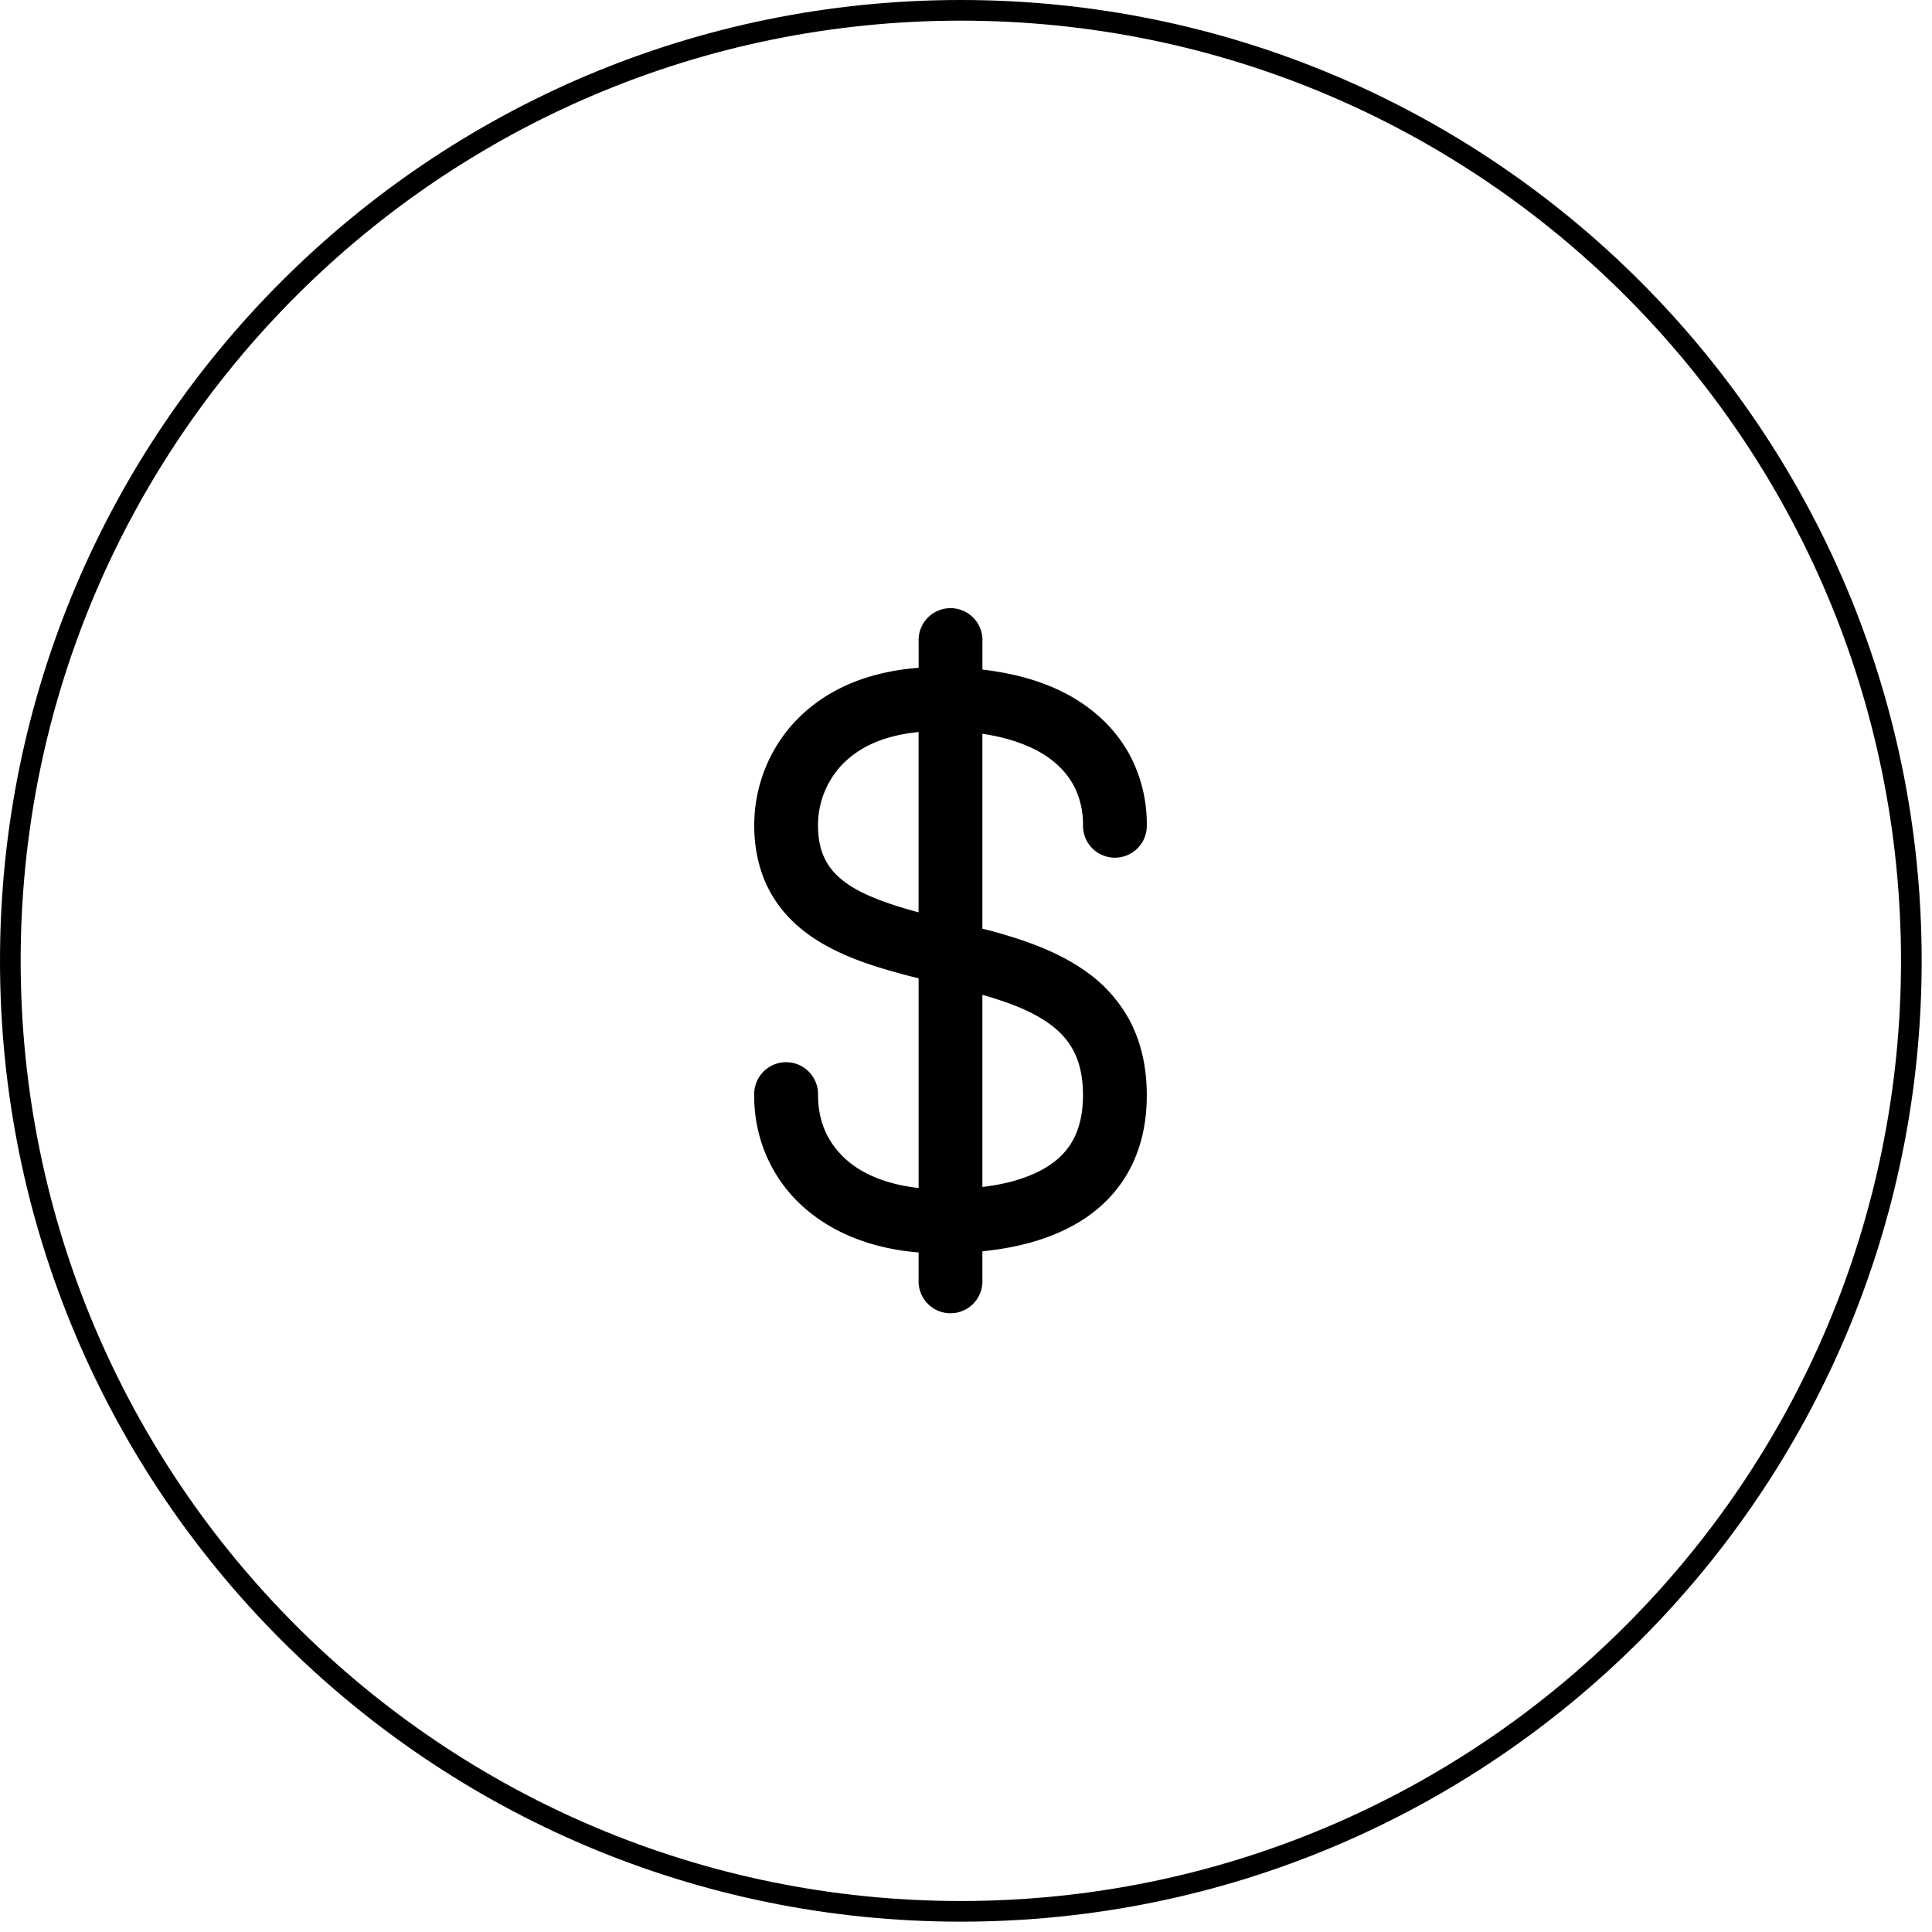 <svg xmlns="http://www.w3.org/2000/svg" width="93.5" height="93.5">
    <path fill="none" fill-rule="evenodd" stroke="#000" d="M46.5.5c25.405 0 46 20.595 46 46s-20.595 46-46 46-46-20.595-46-46 20.595-46 46-46z"/>
    <path fill-rule="evenodd" d="M52.661 47.091c-1.356-.995-2.927-1.542-4.485-1.984-.212-.059-.42-.108-.632-.163v-9.433c1.505.226 2.619.696 3.36 1.276.525.408.886.865 1.133 1.379a4.05 4.05 0 01.376 1.759 1.544 1.544 0 103.087 0 7.14 7.14 0 00-.677-3.091c-.682-1.441-1.899-2.621-3.481-3.39-1.094-.534-2.37-.872-3.797-1.04v-1.359a1.545 1.545 0 10-3.087 0v1.273c-1.119.087-2.123.306-3.012.645-1.747.662-3.027 1.79-3.818 3.058a7.37 7.37 0 00-1.126 3.904c-.005 1.322.313 2.512.911 3.481.519.848 1.226 1.508 1.995 2.014 1.353.885 2.899 1.36 4.439 1.772.204.053.407.104.61.155v10.146c-1.502-.166-2.653-.648-3.426-1.305-.948-.816-1.433-1.855-1.443-3.182a1.545 1.545 0 10-3.088 0c-.011 2.16.908 4.175 2.537 5.541 1.396 1.182 3.258 1.891 5.419 2.066v1.342a1.545 1.545 0 103.088 0v-1.398c1.747-.176 3.379-.608 4.774-1.473.953-.595 1.779-1.419 2.337-2.461.563-1.038.846-2.266.844-3.617.002-1.41-.3-2.661-.874-3.703a6.868 6.868 0 00-1.964-2.212zm-8.206-2.938c-1.502-.403-2.797-.875-3.589-1.483-.426-.322-.72-.661-.931-1.074-.209-.416-.346-.933-.348-1.671a4.264 4.264 0 011.2-2.953c.429-.438.989-.828 1.756-1.121.527-.2 1.166-.349 1.912-.426v8.728zm7.484 11.002a3.354 3.354 0 01-.866 1.029c-.547.441-1.306.796-2.253 1.032-.395.099-.826.172-1.276.229v-9.301c.943.273 1.808.574 2.508.951.781.414 1.344.884 1.726 1.463.379.582.629 1.312.634 2.447-.002.934-.188 1.615-.473 2.15z"/>
</svg>

